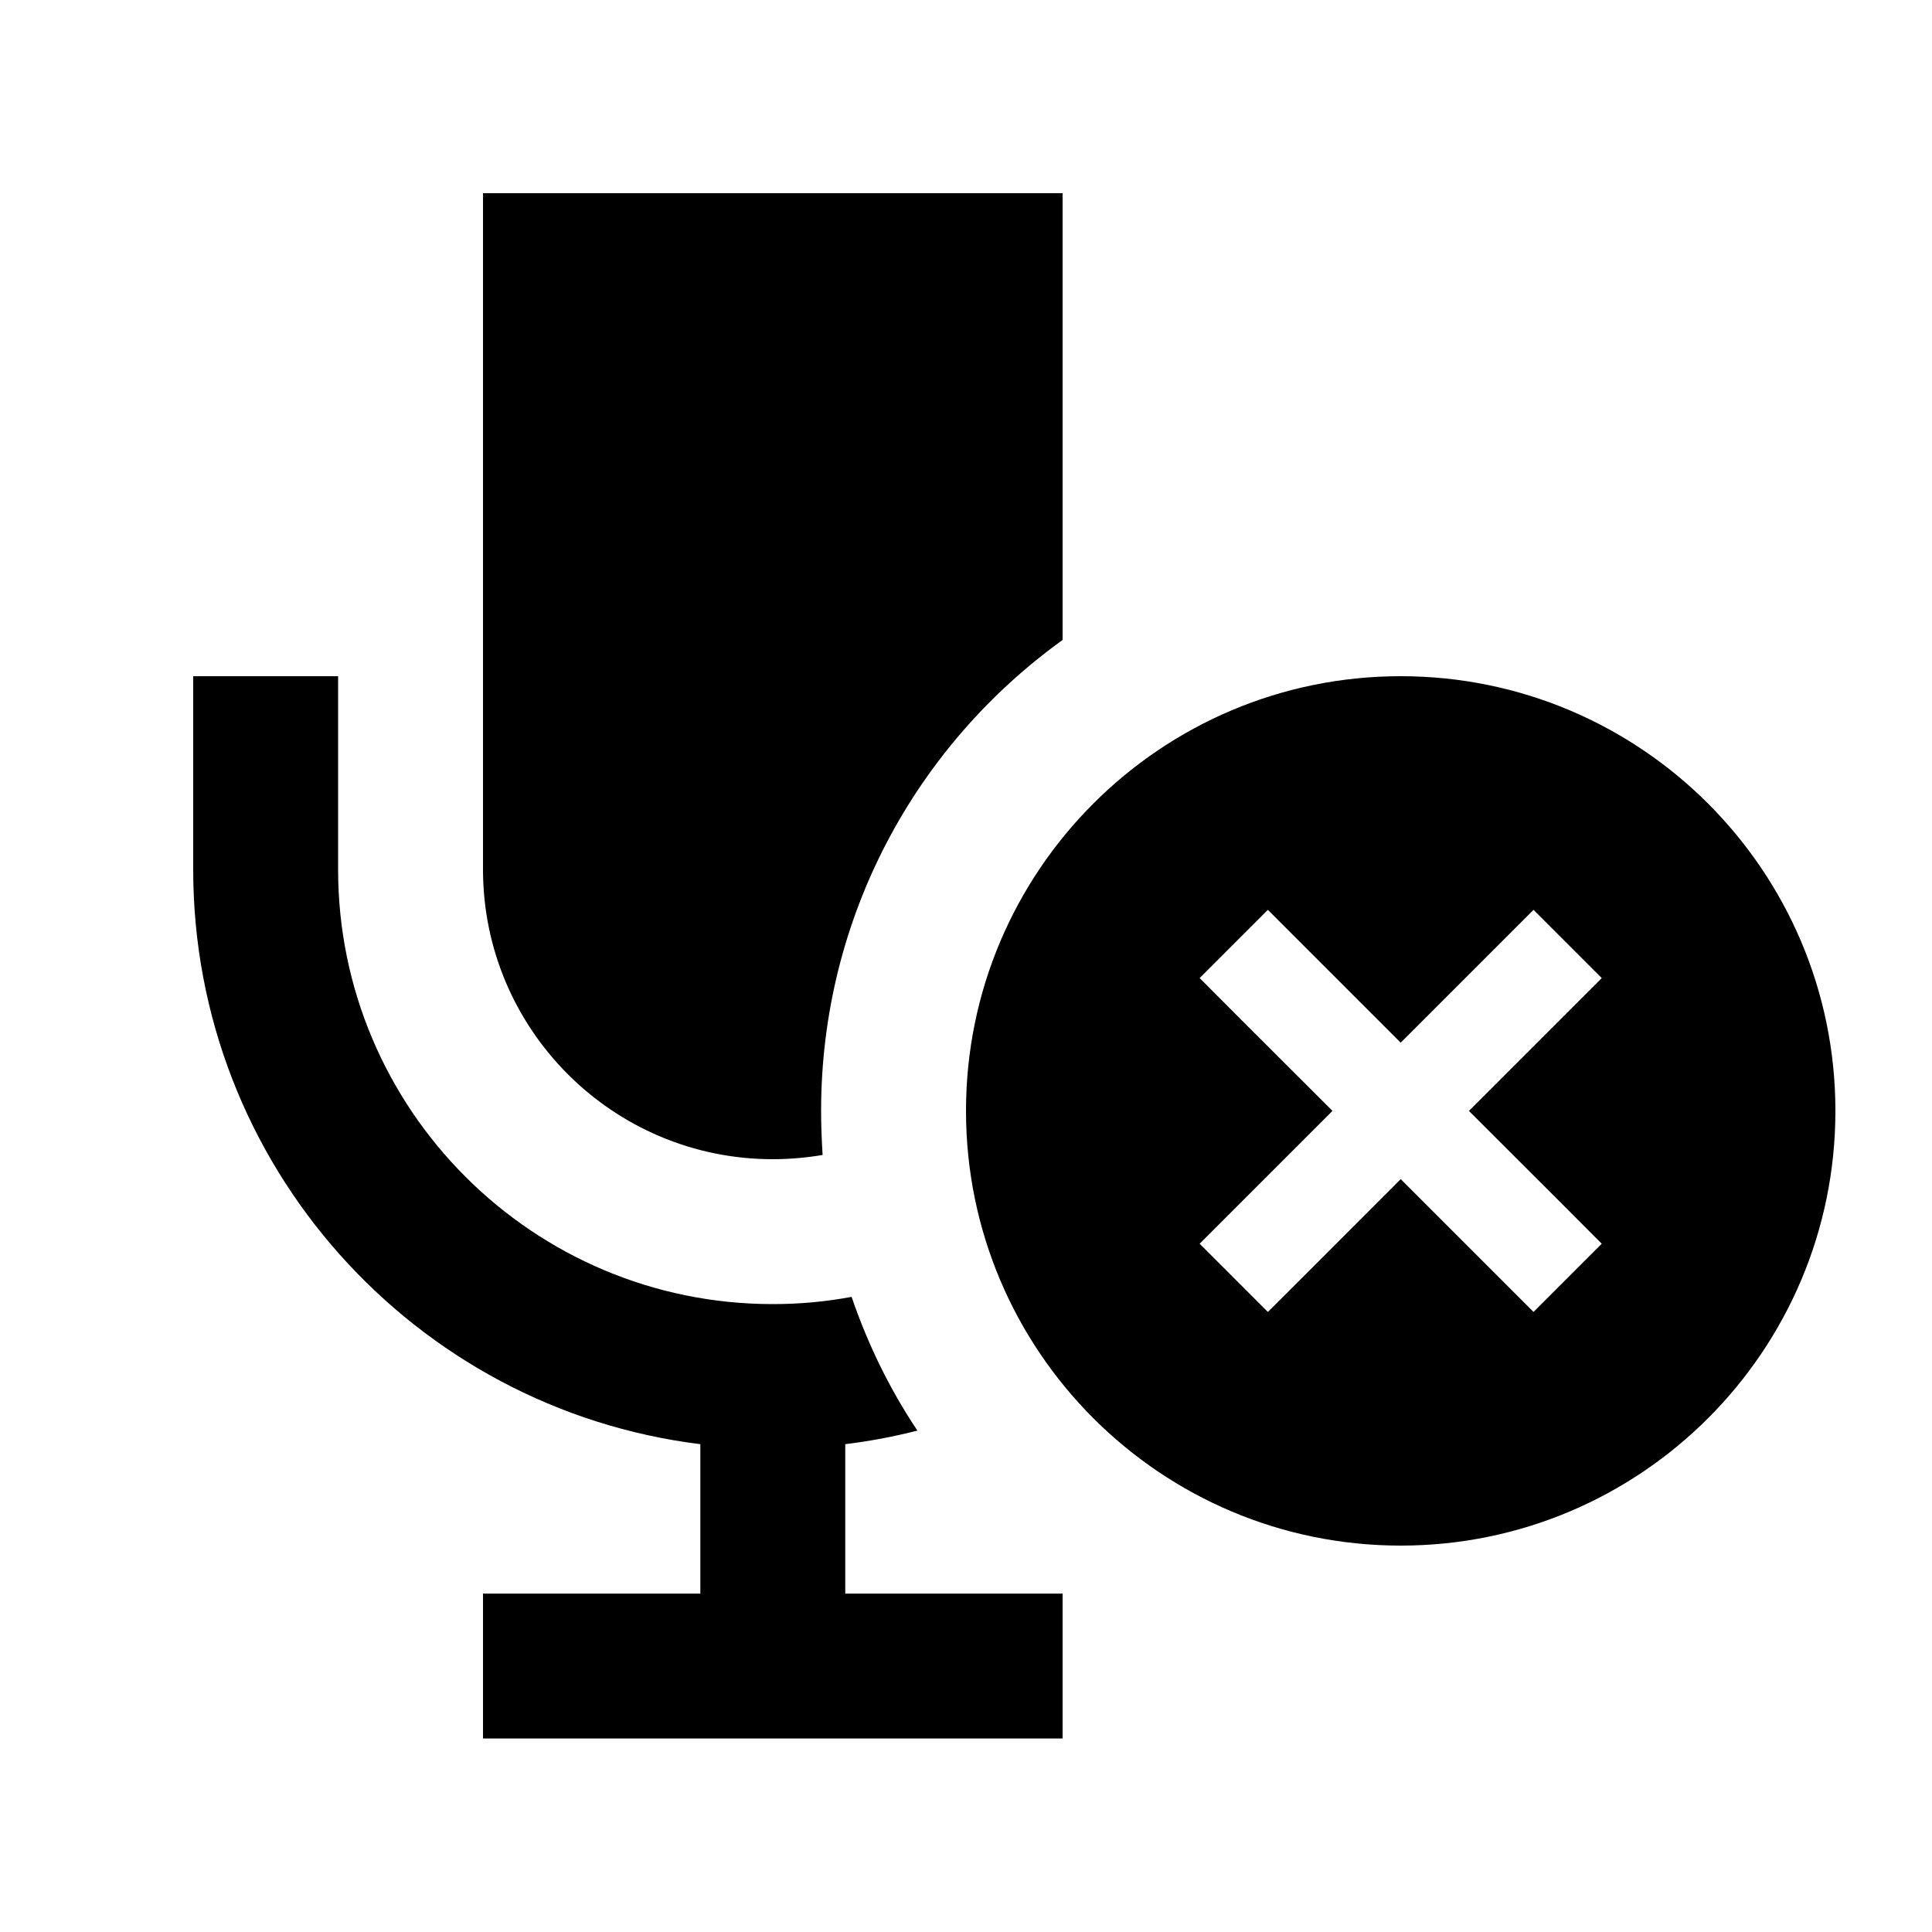 <svg xmlns="http://www.w3.org/2000/svg" viewBox="0 0 640 640"><!--! Font Awesome Pro 7.1.0 by @fontawesome - https://fontawesome.com License - https://fontawesome.com/license (Commercial License) Copyright 2025 Fonticons, Inc. --><path fill="currentColor" d="M352 64L352 212C303.5 246.9 272 303.7 272 368C272 372.9 272.2 377.8 272.5 382.6C267.1 383.5 261.6 384 256 384C203 384 160 341 160 288L160 64L352 64zM256 432C264.9 432 273.6 431.2 282.1 429.6C287.5 445.4 294.8 460.3 303.9 473.9C296.1 475.9 288.2 477.4 280 478.4L280 527.9L352 527.9L352 575.9L160 575.9L160 527.9L232 527.9L232 478.4C137.3 466.7 64 385.9 64 288L64 224L112 224L112 288C112 367.5 176.5 432 256 432zM464 224C543.5 224 608 288.5 608 368C608 447.5 543.5 512 464 512C384.5 512 320 447.5 320 368C320 288.5 384.5 224 464 224zM519.3 335.3L530.6 324L508 301.4C504 305.4 489.3 320.1 464 345.4C438.6 320 424 305.4 420 301.4L397.4 324C401.4 328 416 342.7 441.4 368C416 393.4 401.4 408 397.4 412L420 434.6C424 430.6 438.7 416 464 390.6C489.4 416 504 430.6 508 434.6L530.6 412C526.6 408 512 393.3 486.6 368L519.3 335.3z"/></svg>
